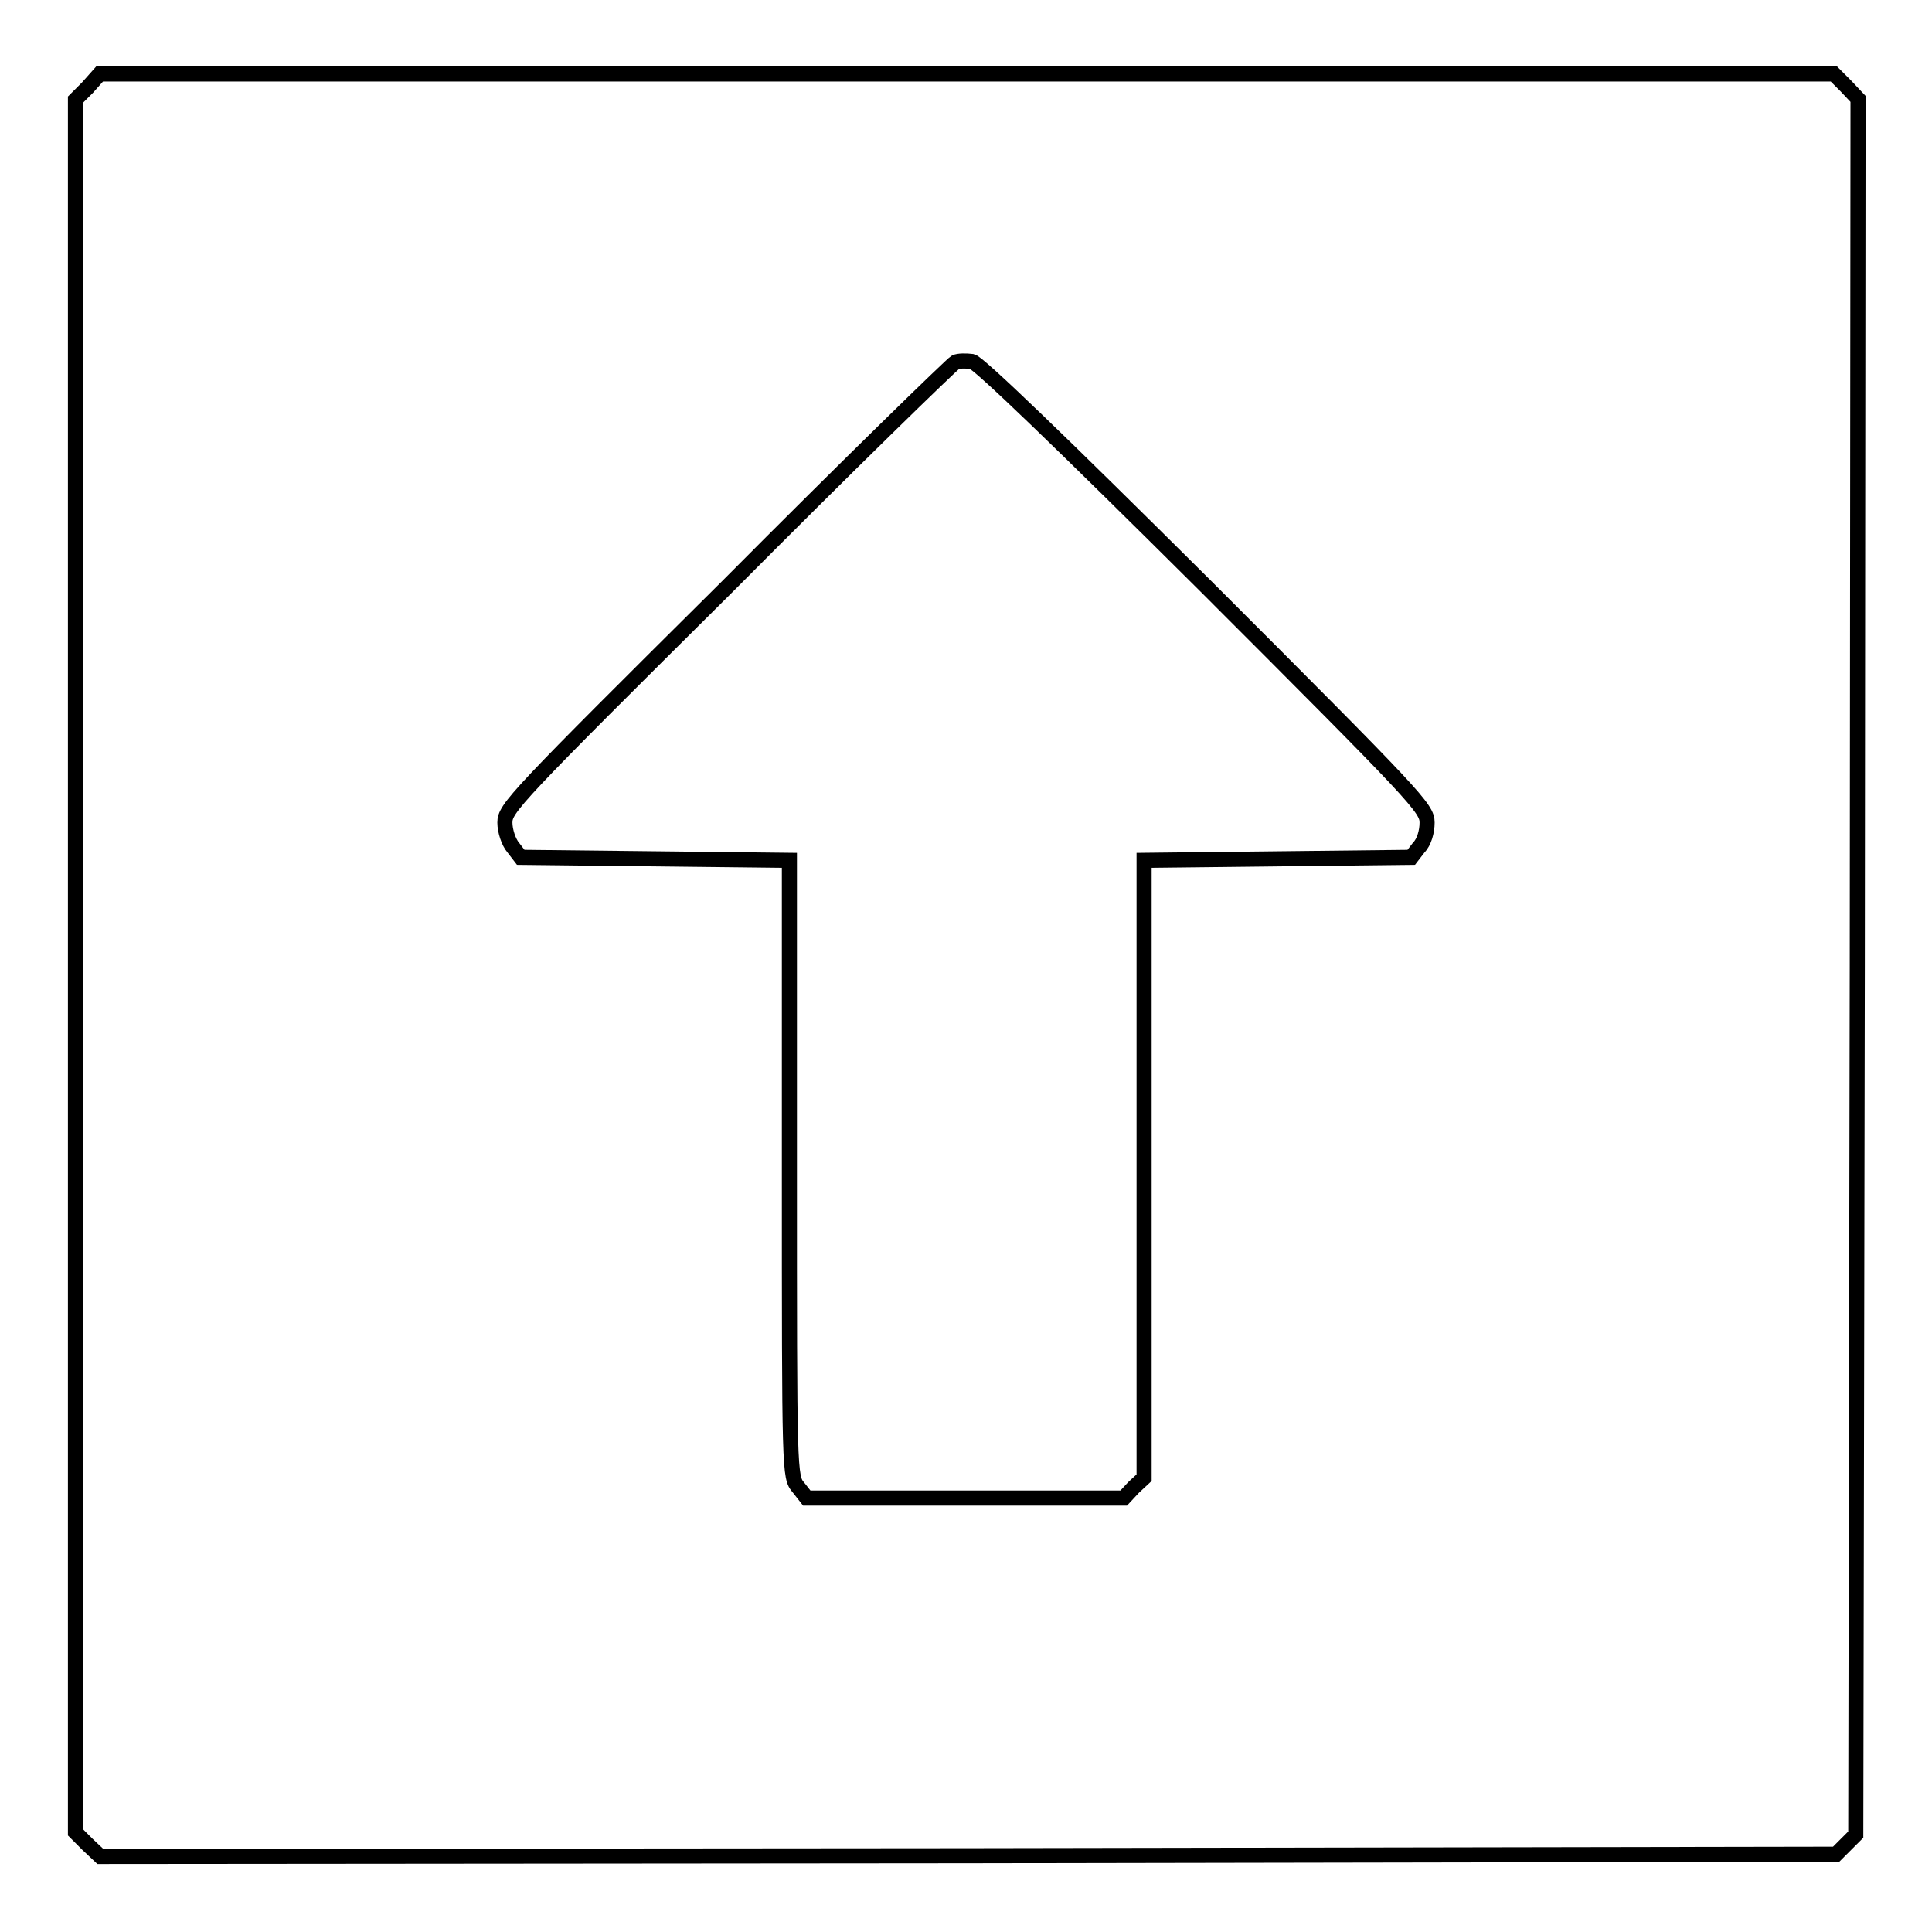 <?xml version="1.0" encoding="utf-8"?>
<!-- Svg Vector Icons : http://www.onlinewebfonts.com/icon -->
<!DOCTYPE svg PUBLIC "-//W3C//DTD SVG 1.1//EN" "http://www.w3.org/Graphics/SVG/1.1/DTD/svg11.dtd">
<svg version="1.1" xmlns="http://www.w3.org/2000/svg" xmlns:xlink="http://www.w3.org/1999/xlink" x="0px" y="0px" viewBox="0 0 256 256" enable-background="new 0 0 256 256" xml:space="preserve">
<g><g><g><path stroke-width="2" fill-opacity="0" stroke="#000000"  d="M11.6,11.6L10,13.2V128v114.8l1.6,1.6l1.7,1.6l115-0.1l115-0.2l1.3-1.3l1.3-1.3l0.2-115l0.1-115l-1.6-1.7l-1.6-1.6H128H13.2L11.6,11.6z M159.7,77.6c28.1,28.1,29.4,29.5,29.4,31.4c0,1.2-0.4,2.6-1.1,3.3l-1,1.3l-17.7,0.2l-17.7,0.2v40.9v40.9l-1.4,1.3l-1.3,1.4h-21h-21l-1.1-1.4c-1.2-1.4-1.2-1.8-1.2-42.3V114l-17.7-0.2L69,113.6l-1-1.3c-0.6-0.7-1.1-2.2-1.1-3.3c0-1.9,1.3-3.3,29.5-31.3c16.1-16.2,29.8-29.5,30.2-29.7c0.4-0.2,1.4-0.2,2.2-0.1C129.7,48.1,140.5,58.5,159.7,77.6z"/></g></g></g>
</svg>
